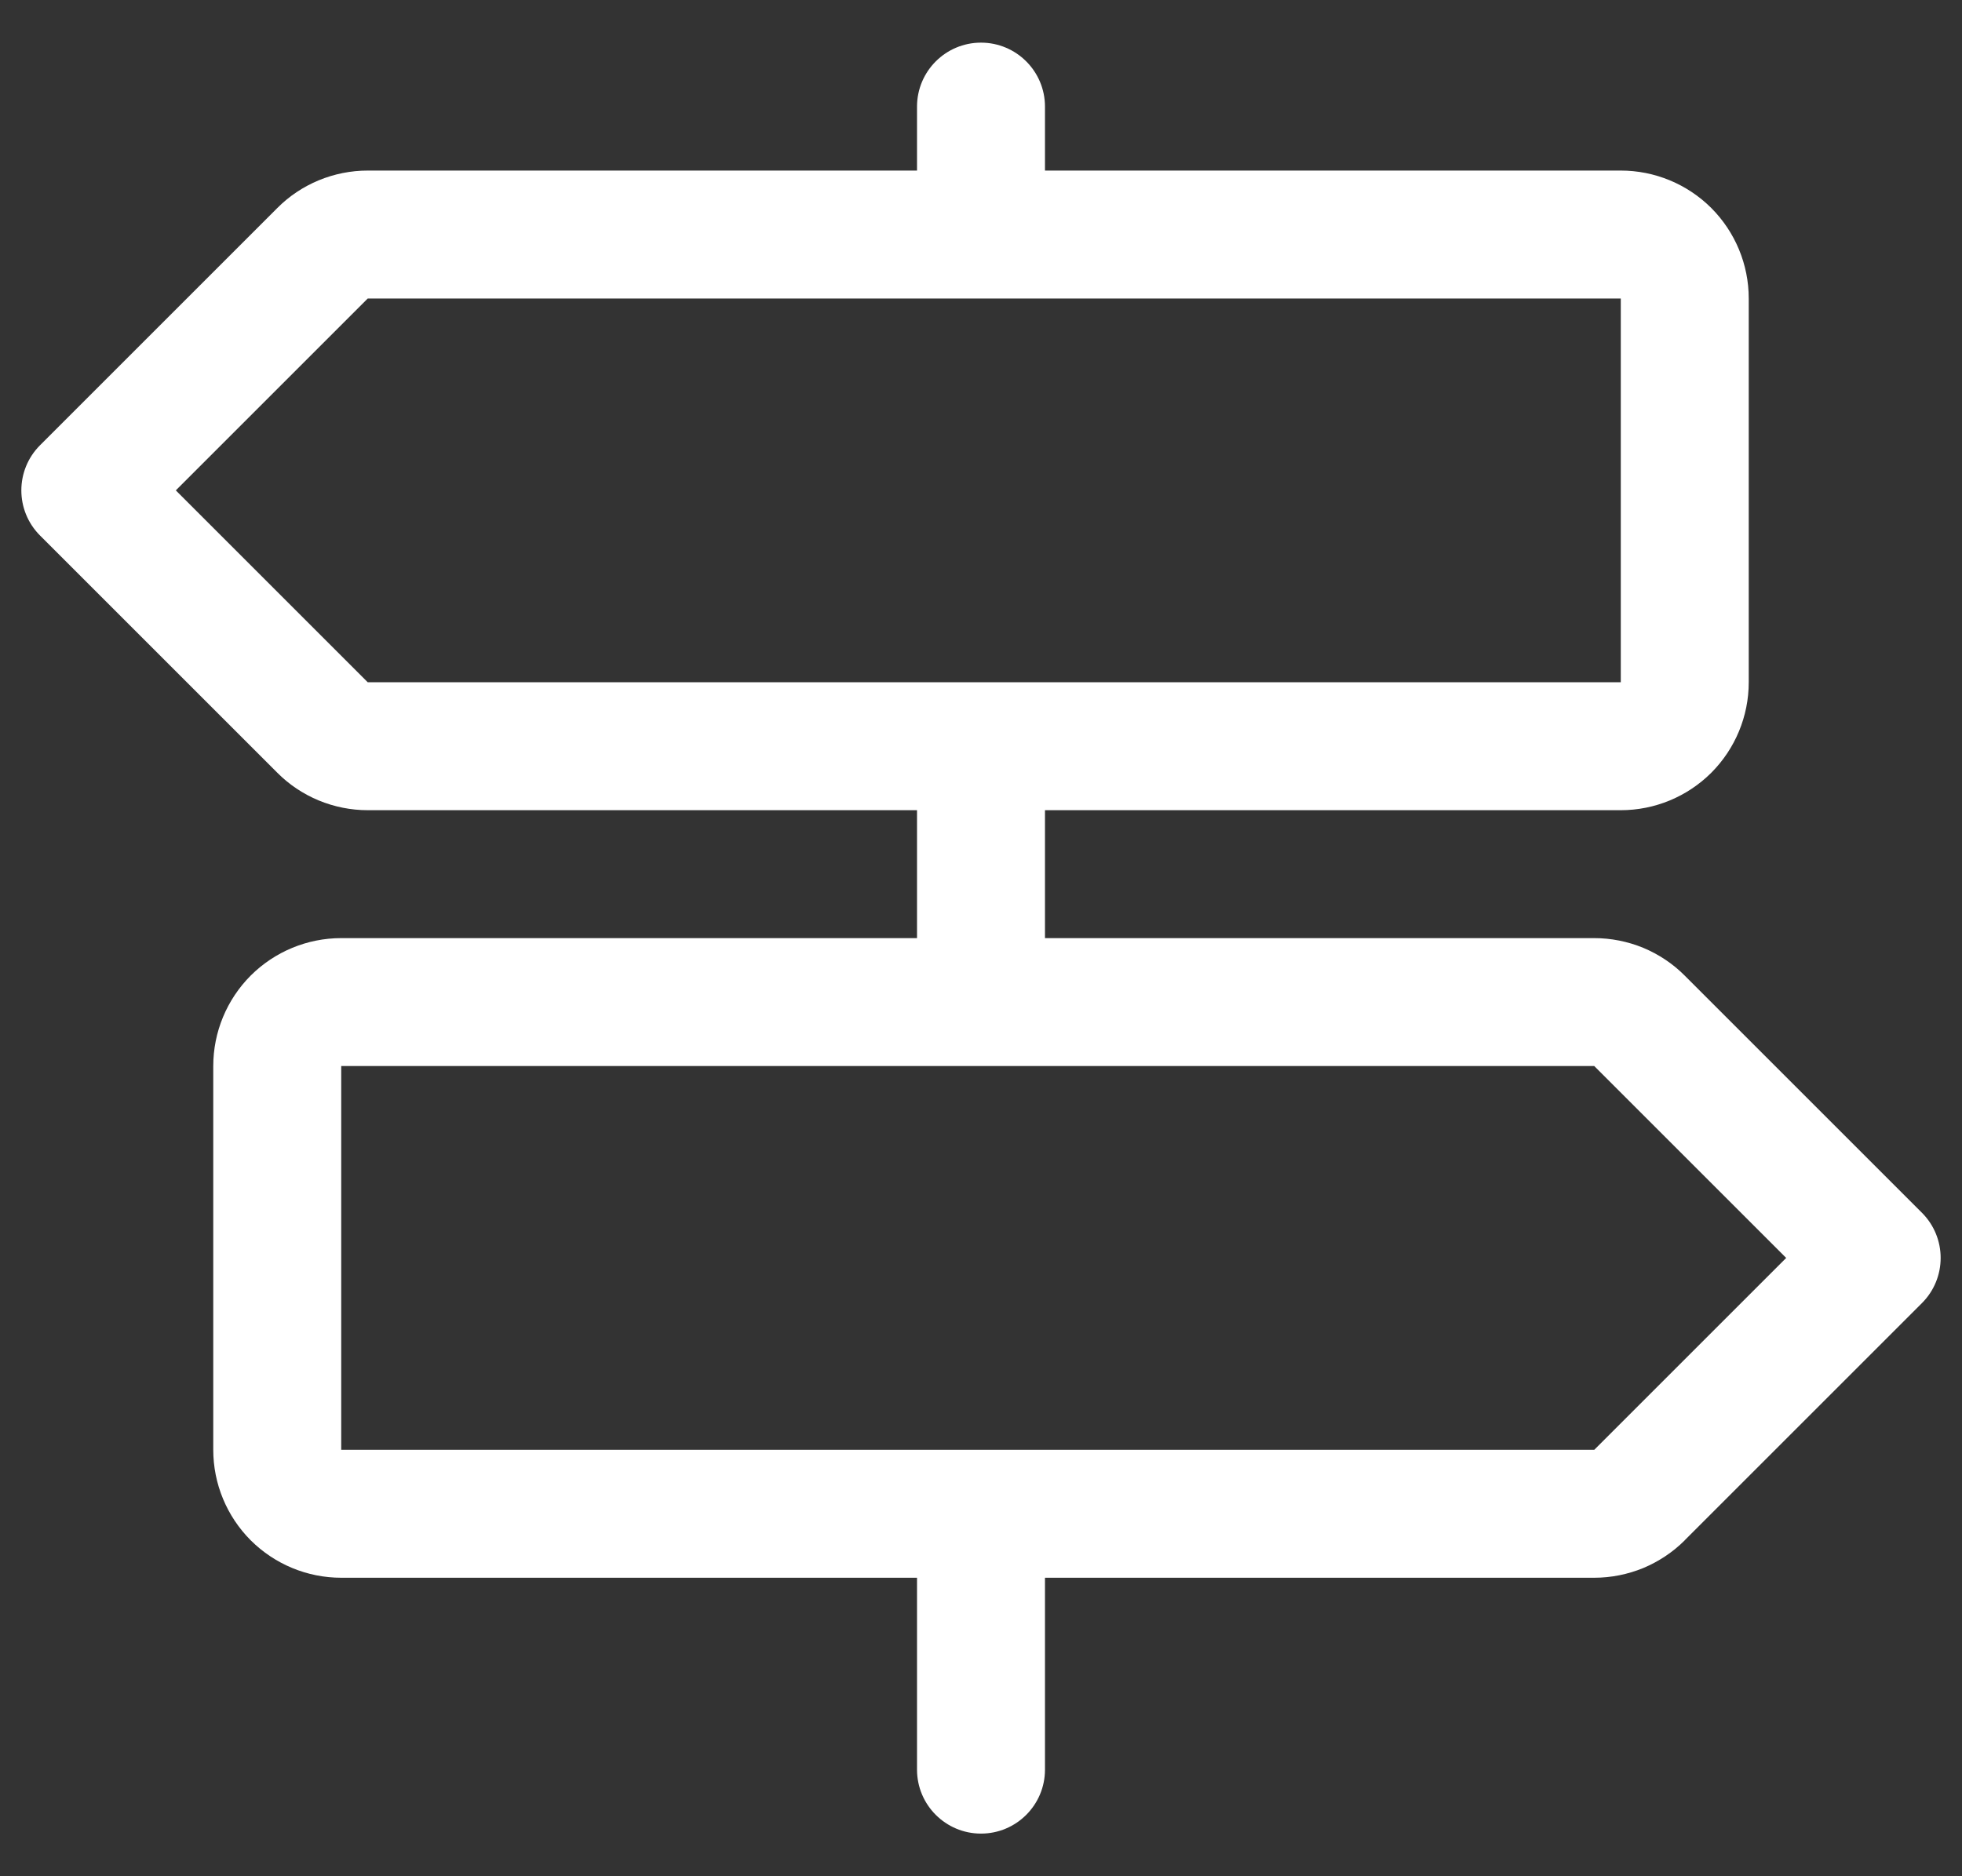 <svg width="23" height="22" viewBox="0 0 23 22" fill="none" xmlns="http://www.w3.org/2000/svg">
<rect x="0" y="0" width="23" height="22" fill="#333333" stroke="none"/>
<path fill-rule="evenodd" clip-rule="evenodd" d="M11.5 0.5C11.914 0.5 12.25 0.836 12.25 1.25V2H19C19.398 2 19.779 2.158 20.061 2.439C20.342 2.721 20.5 3.102 20.5 3.5V8C20.5 8.398 20.342 8.779 20.061 9.061C19.779 9.342 19.398 9.5 19 9.5H12.25V11H18.689C18.689 11 18.689 11 18.689 11C18.886 11 19.081 11.039 19.264 11.114C19.445 11.19 19.611 11.3 19.75 11.44C19.75 11.44 19.75 11.44 19.75 11.44L22.53 14.22C22.823 14.513 22.823 14.987 22.53 15.28L19.75 18.06C19.75 18.06 19.75 18.06 19.75 18.061C19.611 18.2 19.445 18.31 19.264 18.386C19.081 18.461 18.886 18.5 18.689 18.5C18.689 18.5 18.689 18.5 18.689 18.5H12.25V20.75C12.25 21.164 11.914 21.5 11.5 21.5C11.086 21.5 10.75 21.164 10.75 20.75V18.5H4C3.602 18.5 3.221 18.342 2.939 18.061C2.658 17.779 2.5 17.398 2.5 17V12.5C2.5 12.102 2.658 11.721 2.939 11.439C3.221 11.158 3.602 11 4 11H10.75V9.5H4.311C4.311 9.5 4.311 9.5 4.311 9.5C4.114 9.5 3.919 9.461 3.737 9.386C3.554 9.31 3.389 9.2 3.25 9.06C3.25 9.06 3.25 9.06 3.25 9.06L0.47 6.28C0.177 5.987 0.177 5.513 0.47 5.22L3.25 2.44C3.25 2.44 3.25 2.44 3.25 2.44C3.389 2.3 3.554 2.19 3.737 2.114C3.919 2.039 4.114 2 4.311 2C4.311 2 4.311 2 4.311 2H10.75V1.25C10.75 0.836 11.086 0.5 11.5 0.5ZM4.311 3.5L2.061 5.75L4.311 8H19V3.5H4.311ZM4 12.5V17H18.689L18.689 17L20.939 14.75L18.689 12.5L18.689 12.5L4 12.5Z" fill="white"/>
</svg>
